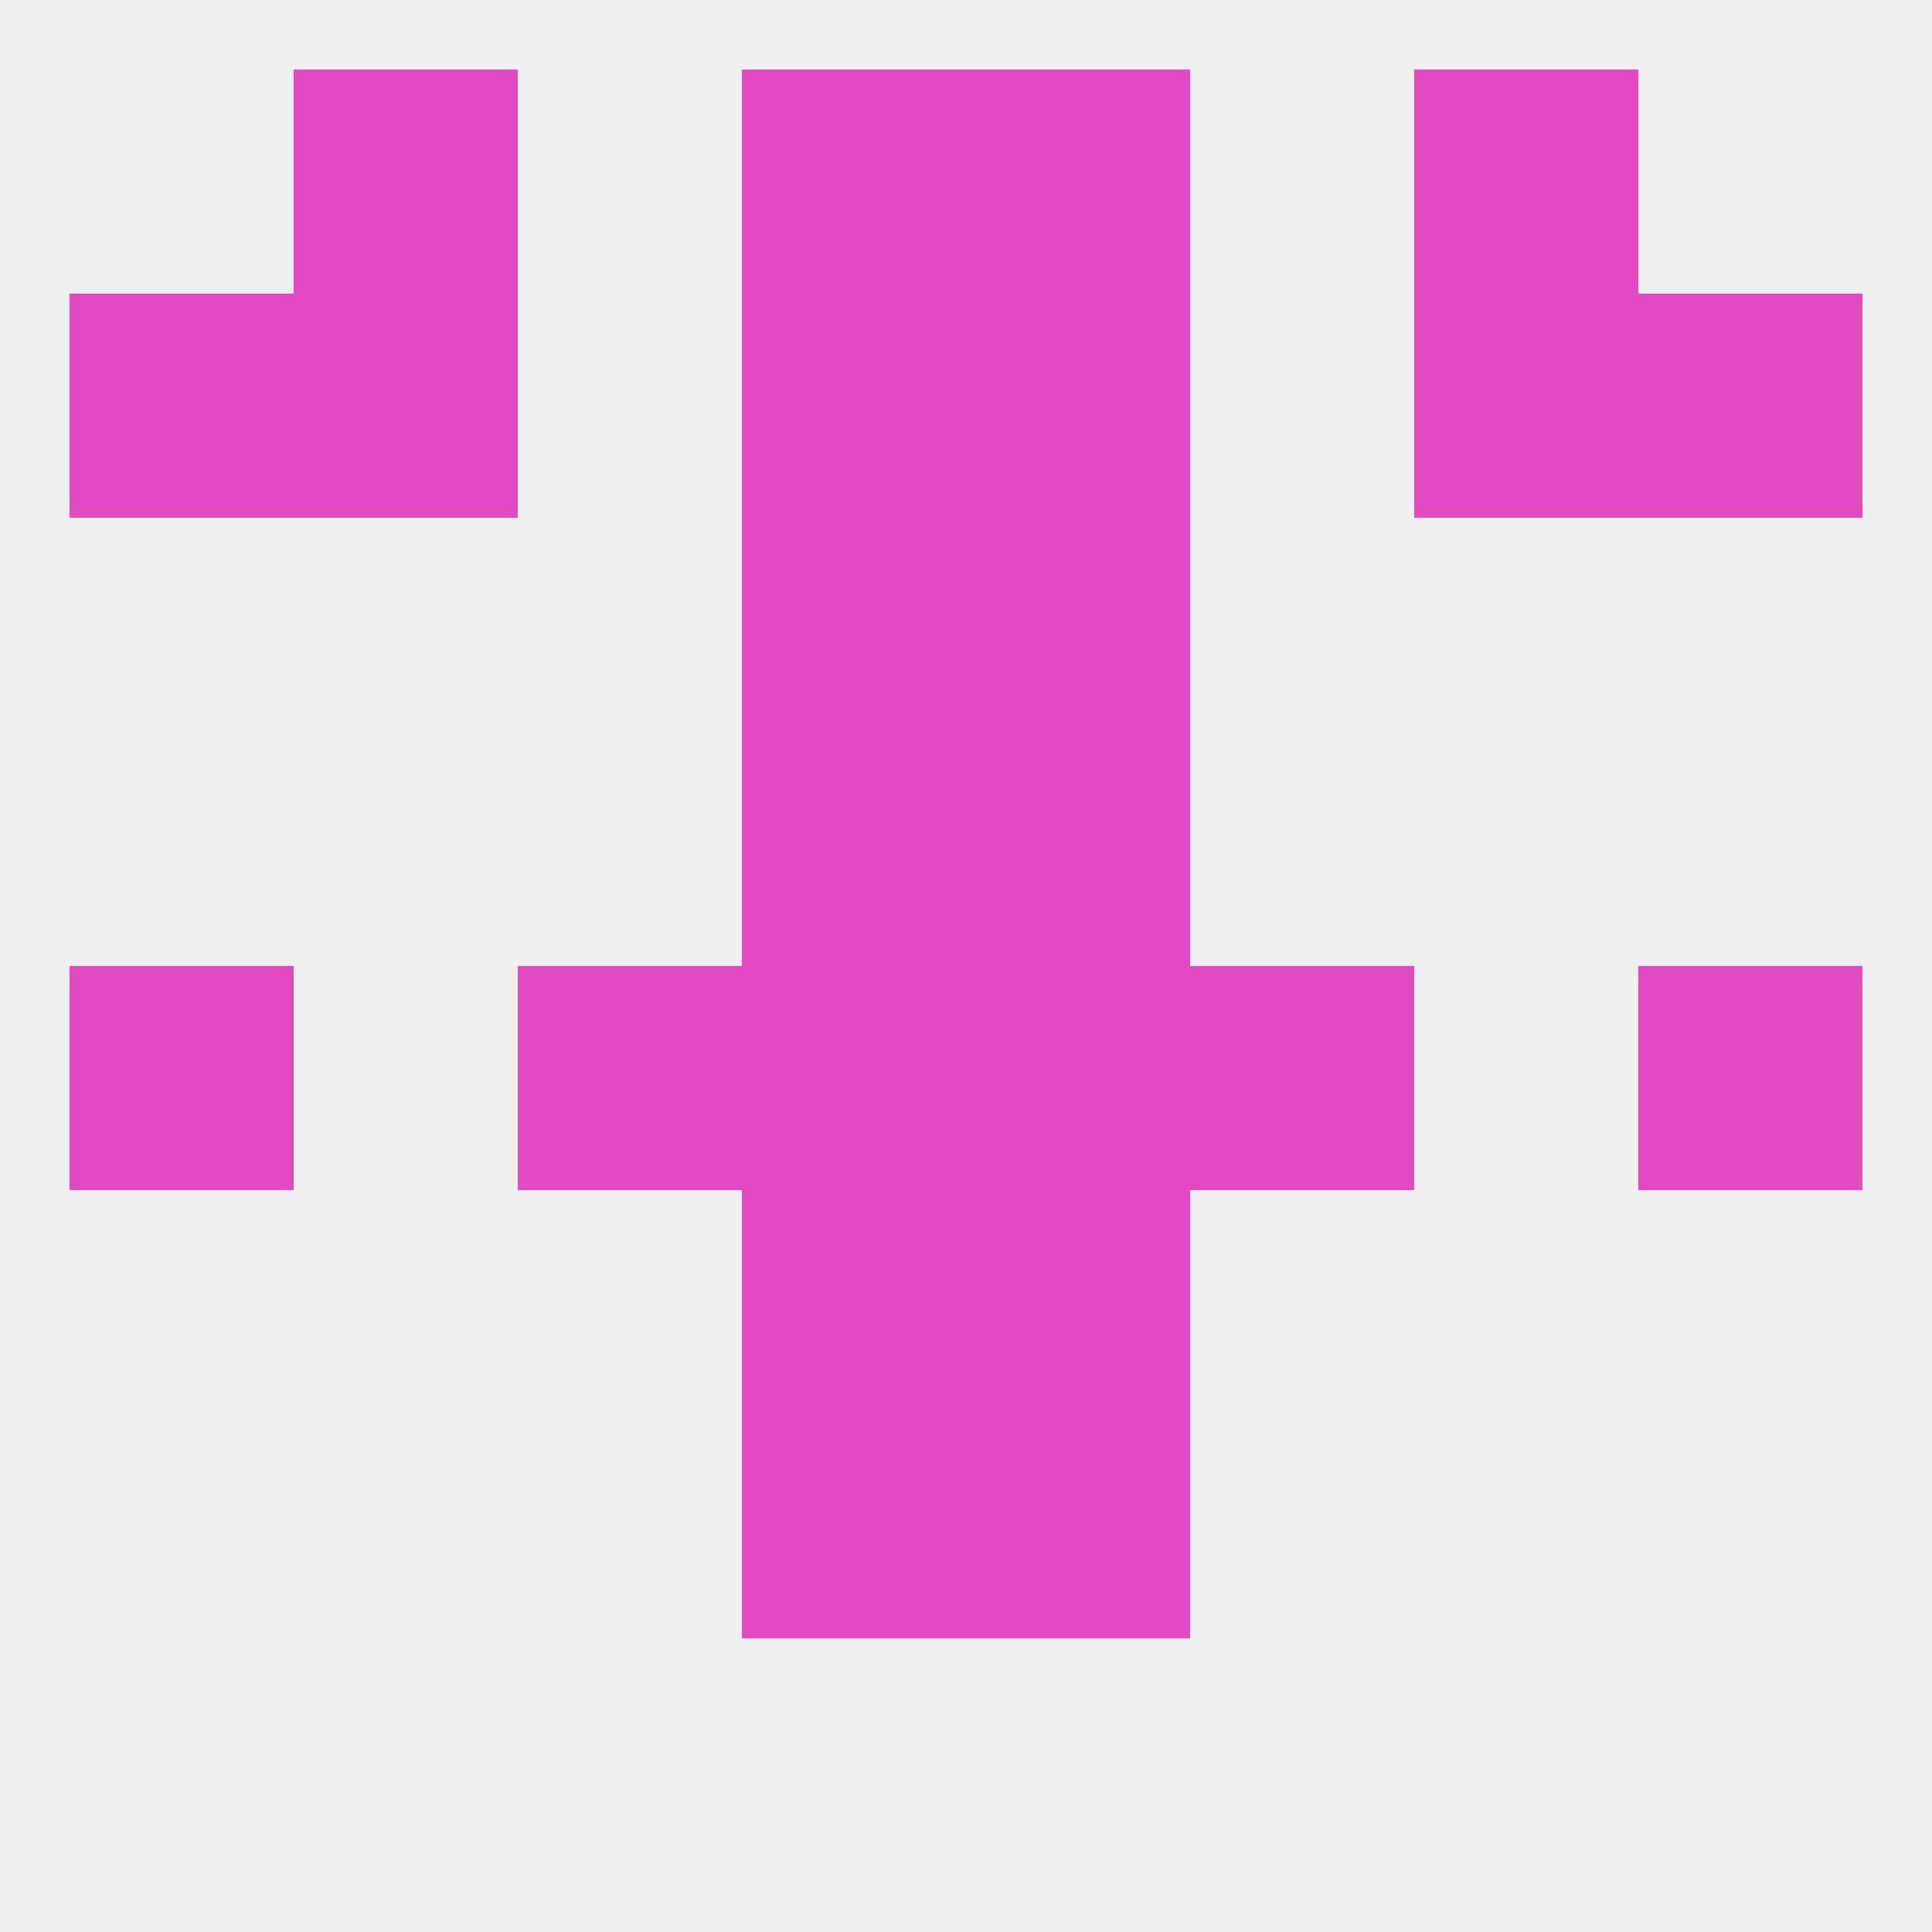 
<!--   <?xml version="1.0"?> -->
<svg version="1.1" baseprofile="full" xmlns="http://www.w3.org/2000/svg" xmlns:xlink="http://www.w3.org/1999/xlink" xmlns:ev="http://www.w3.org/2001/xml-events" width="250" height="250" viewBox="0 0 250 250" >
	<rect width="100%" height="100%" fill="rgba(240,240,240,255)"/>

	<rect x="96" y="67" width="29" height="29" fill="rgba(227,73,194,255)"/>
	<rect x="125" y="67" width="29" height="29" fill="rgba(227,73,194,255)"/>
	<rect x="96" y="38" width="29" height="29" fill="rgba(227,73,194,255)"/>
	<rect x="125" y="38" width="29" height="29" fill="rgba(227,73,194,255)"/>
	<rect x="9" y="38" width="29" height="29" fill="rgba(227,73,194,255)"/>
	<rect x="212" y="38" width="29" height="29" fill="rgba(227,73,194,255)"/>
	<rect x="38" y="38" width="29" height="29" fill="rgba(227,73,194,255)"/>
	<rect x="183" y="38" width="29" height="29" fill="rgba(227,73,194,255)"/>
	<rect x="38" y="9" width="29" height="29" fill="rgba(227,73,194,255)"/>
	<rect x="183" y="9" width="29" height="29" fill="rgba(227,73,194,255)"/>
	<rect x="96" y="9" width="29" height="29" fill="rgba(227,73,194,255)"/>
	<rect x="125" y="9" width="29" height="29" fill="rgba(227,73,194,255)"/>
	<rect x="96" y="125" width="29" height="29" fill="rgba(227,73,194,255)"/>
	<rect x="125" y="125" width="29" height="29" fill="rgba(227,73,194,255)"/>
	<rect x="67" y="125" width="29" height="29" fill="rgba(227,73,194,255)"/>
	<rect x="154" y="125" width="29" height="29" fill="rgba(227,73,194,255)"/>
	<rect x="9" y="125" width="29" height="29" fill="rgba(227,73,194,255)"/>
	<rect x="212" y="125" width="29" height="29" fill="rgba(227,73,194,255)"/>
	<rect x="96" y="183" width="29" height="29" fill="rgba(227,73,194,255)"/>
	<rect x="125" y="183" width="29" height="29" fill="rgba(227,73,194,255)"/>
	<rect x="96" y="154" width="29" height="29" fill="rgba(227,73,194,255)"/>
	<rect x="125" y="154" width="29" height="29" fill="rgba(227,73,194,255)"/>
	<rect x="96" y="96" width="29" height="29" fill="rgba(227,73,194,255)"/>
	<rect x="125" y="96" width="29" height="29" fill="rgba(227,73,194,255)"/>
</svg>